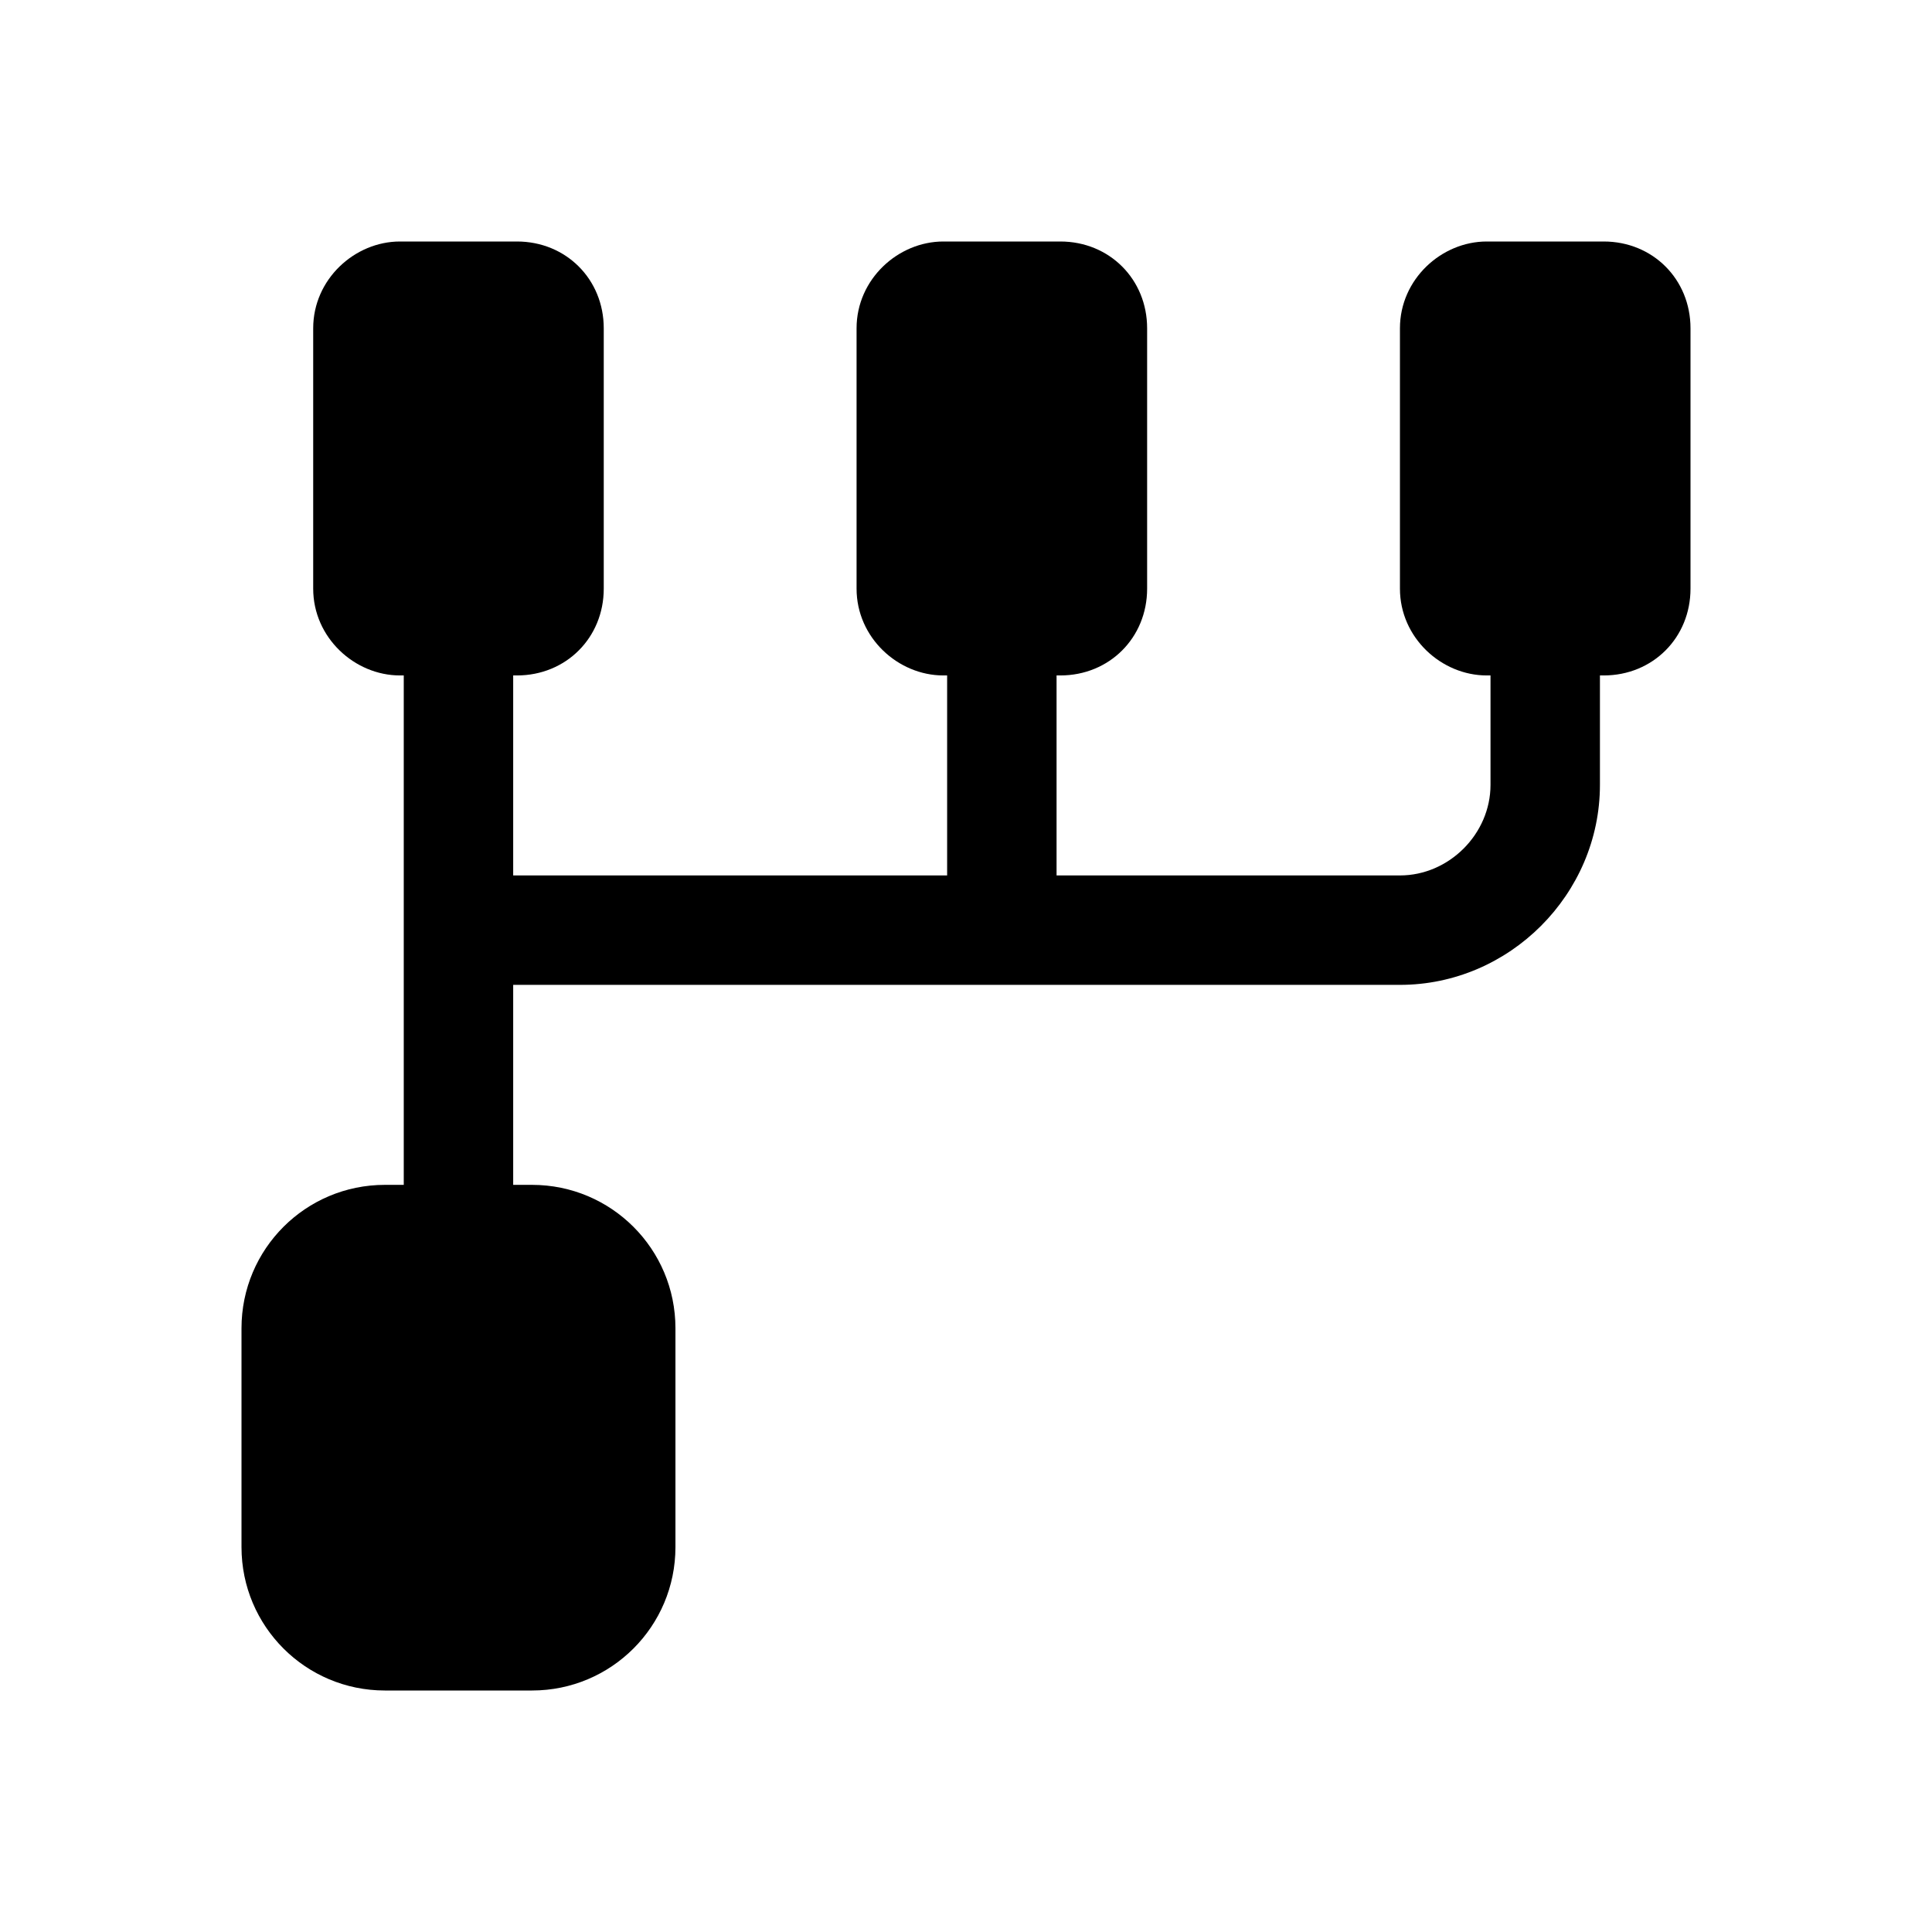 <svg xmlns="http://www.w3.org/2000/svg" viewBox="0 0 512 512">
  <path d="m448 87l0 69c0 13-10 23-23 23l-1 0 0 29c0 29-24 53-53 53l-235 0 0 53 5 0c21 0 38 17 38 38l0 58c0 21-17 38-38 38l-39 0c-21 0-38-17-38-38l0-58c0-21 17-38 38-38l5 0 0-135-1 0c-12 0-23-10-23-23l0-69c0-13 11-23 23-23l31 0c13 0 23 10 23 23l0 69c0 13-10 23-23 23l-1 0 0 53 115 0 0-53-1 0c-12 0-23-10-23-23l0-69c0-13 11-23 23-23l31 0c13 0 23 10 23 23l0 69c0 13-10 23-23 23l-1 0 0 53 91 0c13 0 24-11 24-24l0-29-1 0c-12 0-23-10-23-23l0-69c0-13 11-23 23-23l31 0c13 0 23 10 23 23z"/>
</svg>
